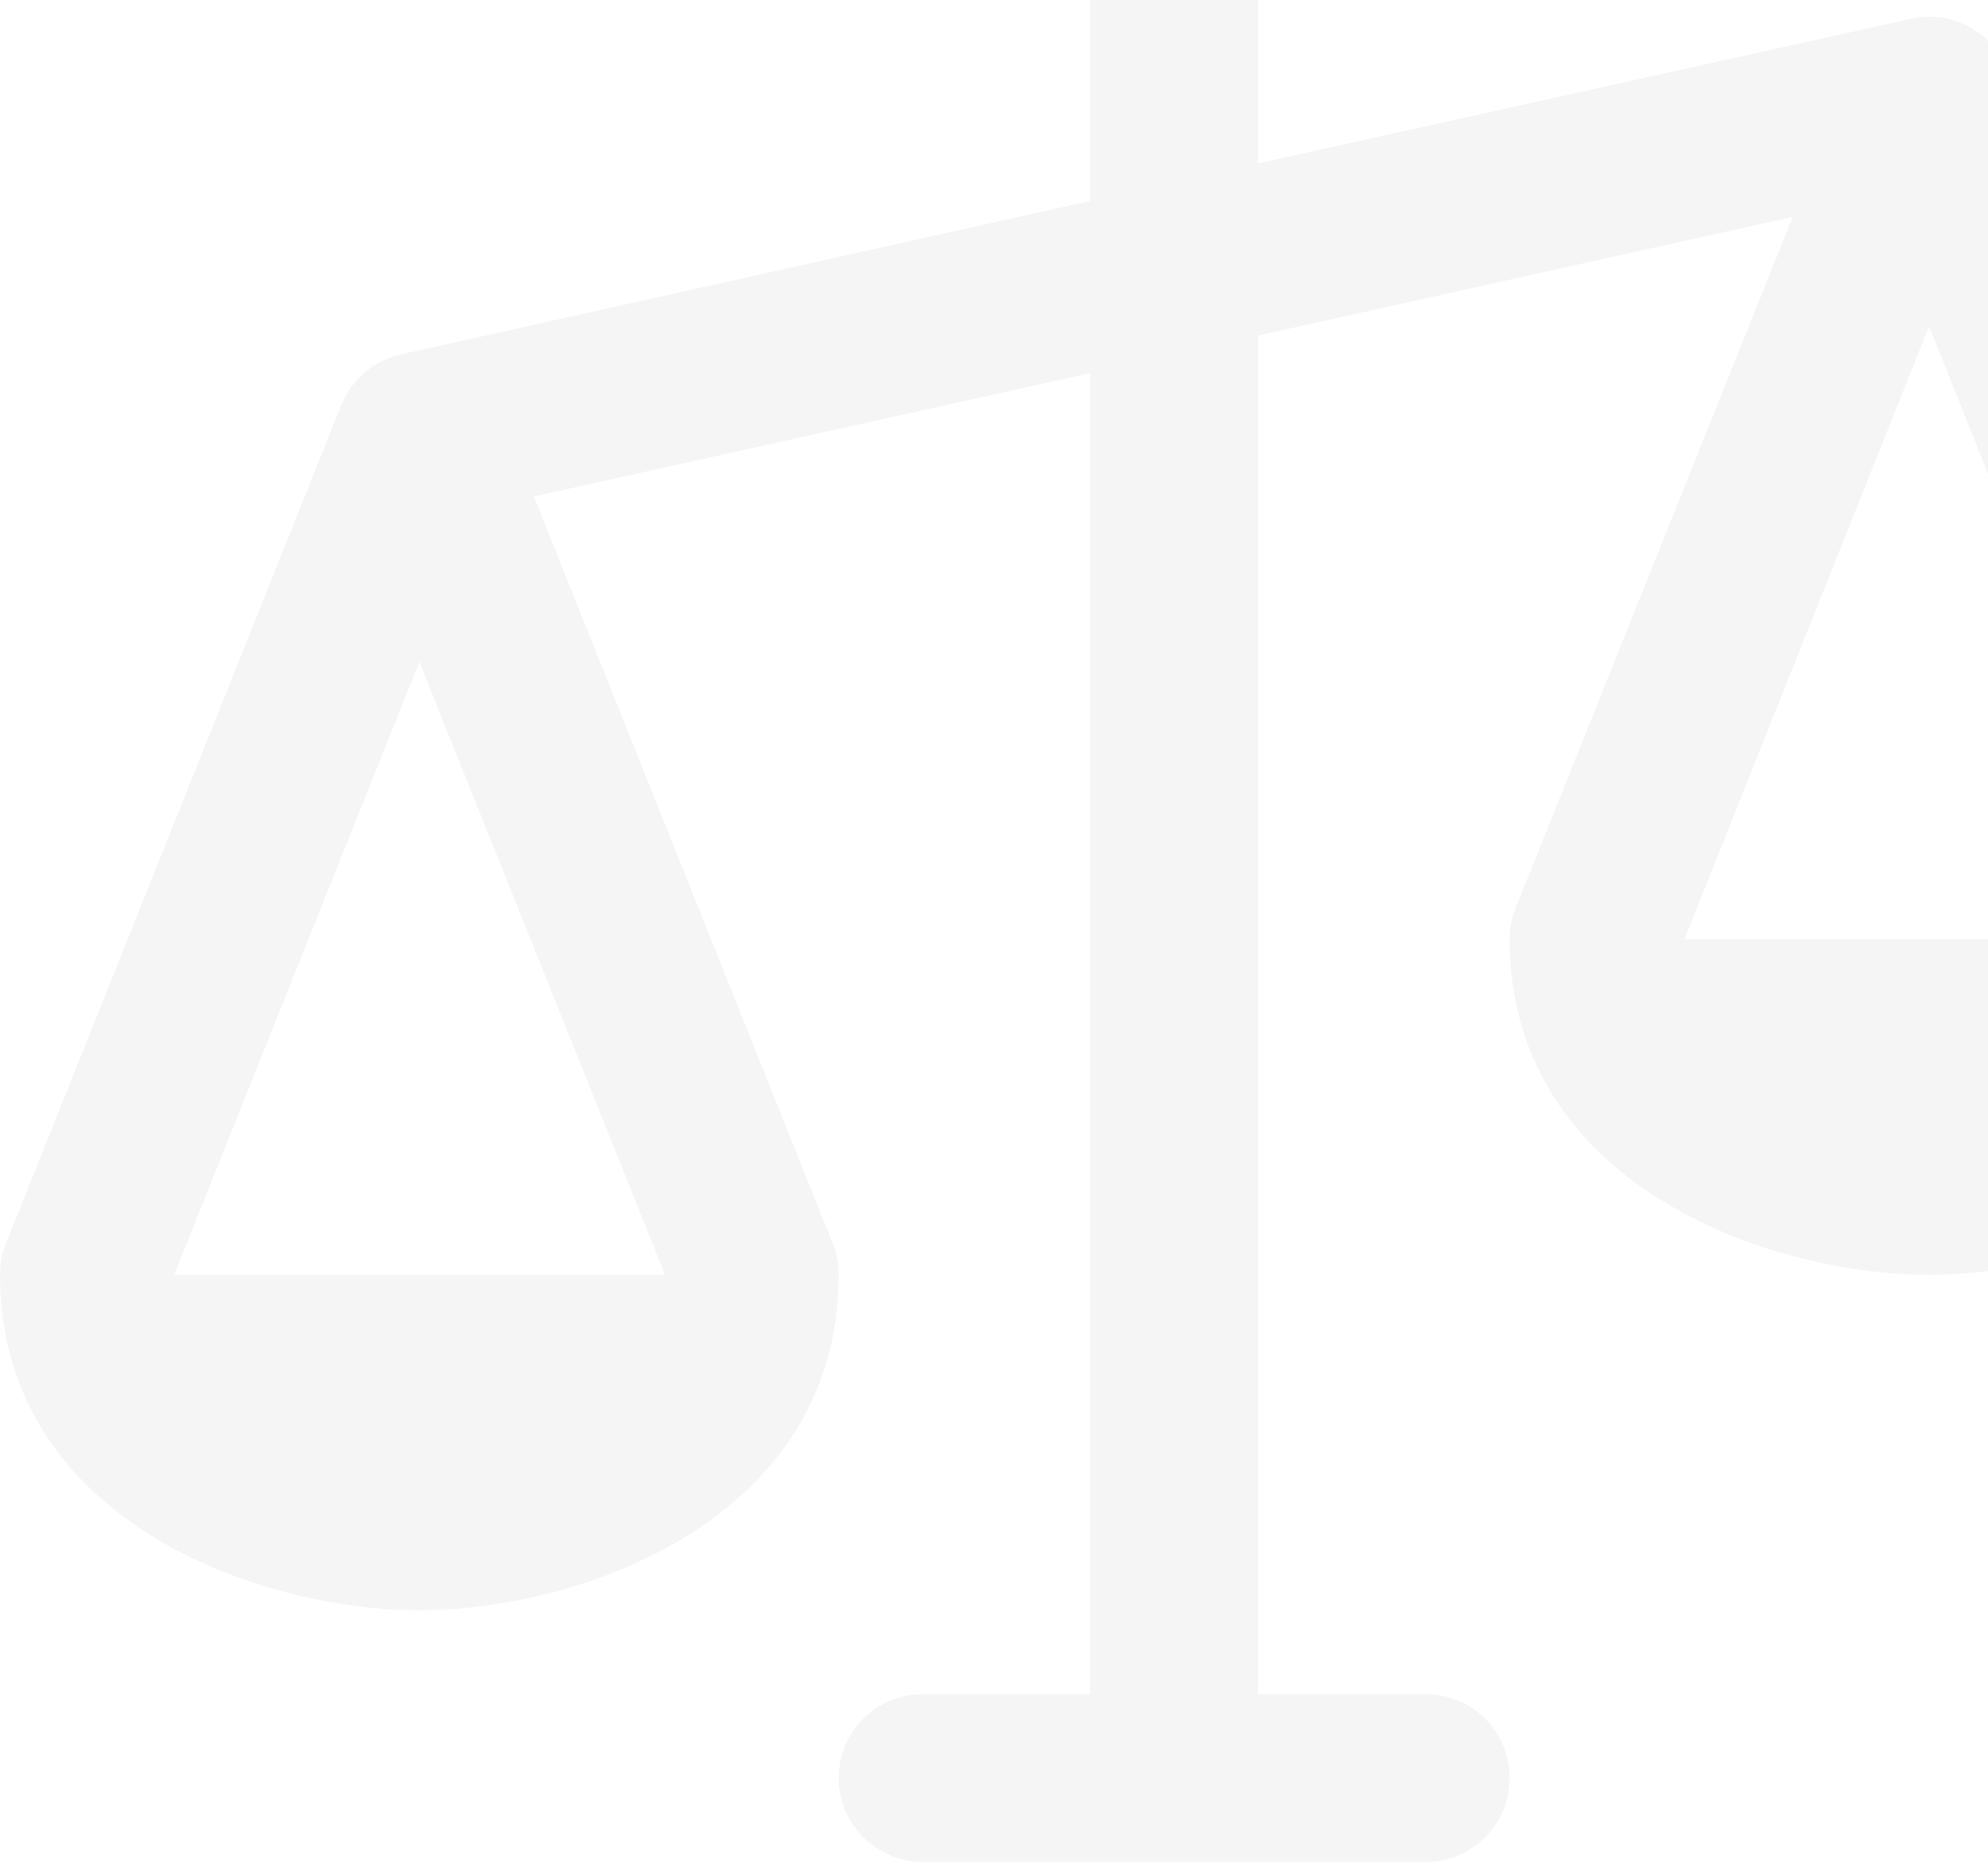 <svg width="171" height="161" viewBox="0 0 171 161" fill="none" xmlns="http://www.w3.org/2000/svg">
<path opacity="0.04" d="M201.486 78.08L172.629 5.937C172.089 4.603 171.163 3.461 169.969 2.658C168.775 1.854 167.368 1.426 165.928 1.429C165.403 1.437 164.88 1.5 164.368 1.618L108.214 14.053L108.214 -5.786C108.214 -7.699 107.454 -9.534 106.101 -10.887C104.748 -12.24 102.913 -13 101 -13C99.087 -13 97.252 -12.24 95.899 -10.887C94.546 -9.534 93.786 -7.699 93.786 -5.786L93.786 17.282L34.511 30.475C33.369 30.724 32.304 31.248 31.408 32C30.513 32.753 29.814 33.712 29.371 34.795L0.514 106.937C0.169 107.797 -0.006 108.716 0 109.643C0 130.663 22.13 138.5 36.072 138.5C50.013 138.5 72.143 130.663 72.143 109.643C72.149 108.716 71.974 107.797 71.629 106.937L45.919 42.703L93.786 32.089L93.786 145.714L79.357 145.714C77.444 145.714 75.609 146.474 74.256 147.827C72.903 149.18 72.143 151.015 72.143 152.928C72.143 154.842 72.903 156.677 74.256 158.03C75.609 159.383 77.444 160.143 79.357 160.143L122.643 160.143C124.556 160.143 126.391 159.383 127.744 158.03C129.097 156.677 129.857 154.842 129.857 152.928C129.857 151.015 129.097 149.18 127.744 147.827C126.391 146.474 124.556 145.714 122.643 145.714L108.214 145.714L108.214 28.861L154.205 18.653L130.371 78.08C130.026 78.94 129.851 79.859 129.857 80.786C129.857 101.806 151.987 109.643 165.928 109.643C179.87 109.643 202 101.806 202 80.786C202.006 79.859 201.831 78.94 201.486 78.08ZM57.2 109.643L14.988 109.643L36.072 56.924L57.2 109.643ZM144.89 80.786L165.928 28.067L187.012 80.786L144.89 80.786Z" fill="black"/>
</svg>
